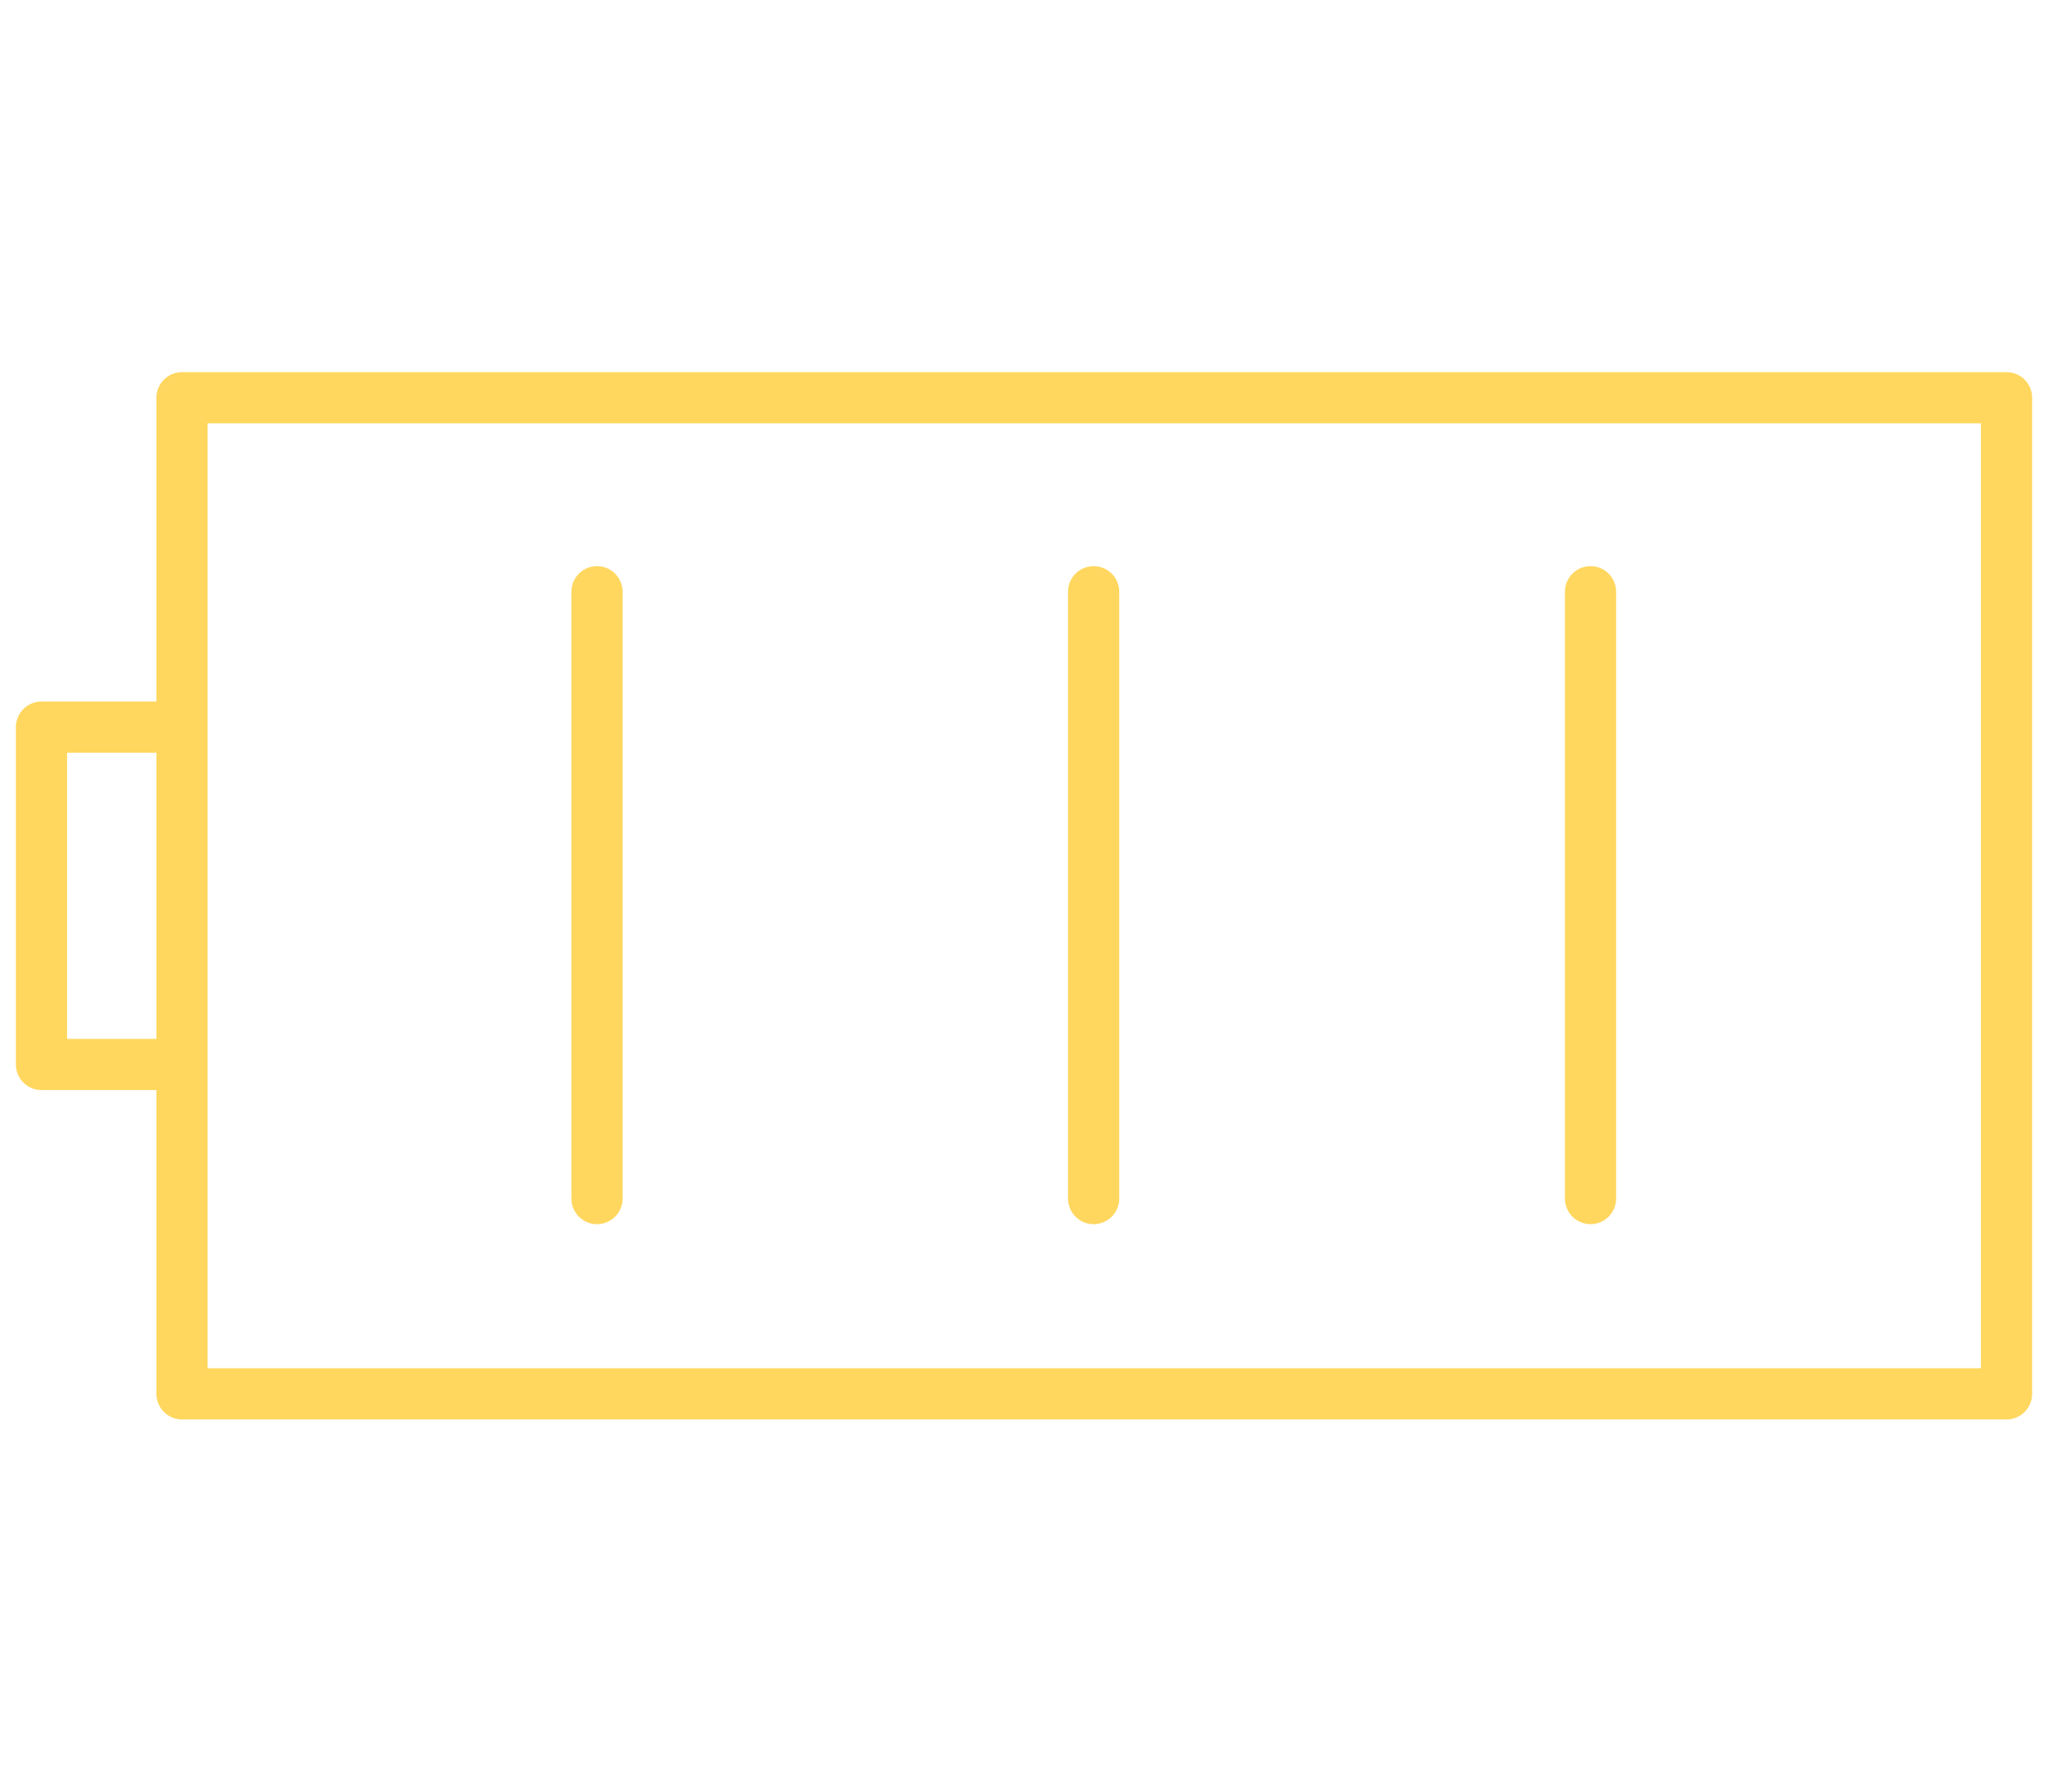 <?xml version="1.0" encoding="UTF-8"?><svg id="baterie" xmlns="http://www.w3.org/2000/svg" viewBox="0 0 80 70"><defs><style>.cls-1{fill:none;stroke:#ffd75e;stroke-linecap:round;stroke-linejoin:round;stroke-width:2px;}</style></defs><rect class="cls-1" x="7.11" y="15.54" width="71.27" height="38.92"/><line class="cls-1" x1="23.32" y1="23.12" x2="23.32" y2="46.83"/><line class="cls-1" x1="42.72" y1="23.12" x2="42.72" y2="46.83"/><line class="cls-1" x1="62.13" y1="23.12" x2="62.13" y2="46.83"/><polyline class="cls-1" points="6.59 41.59 1.62 41.59 1.62 28.41 6.59 28.41"/></svg>